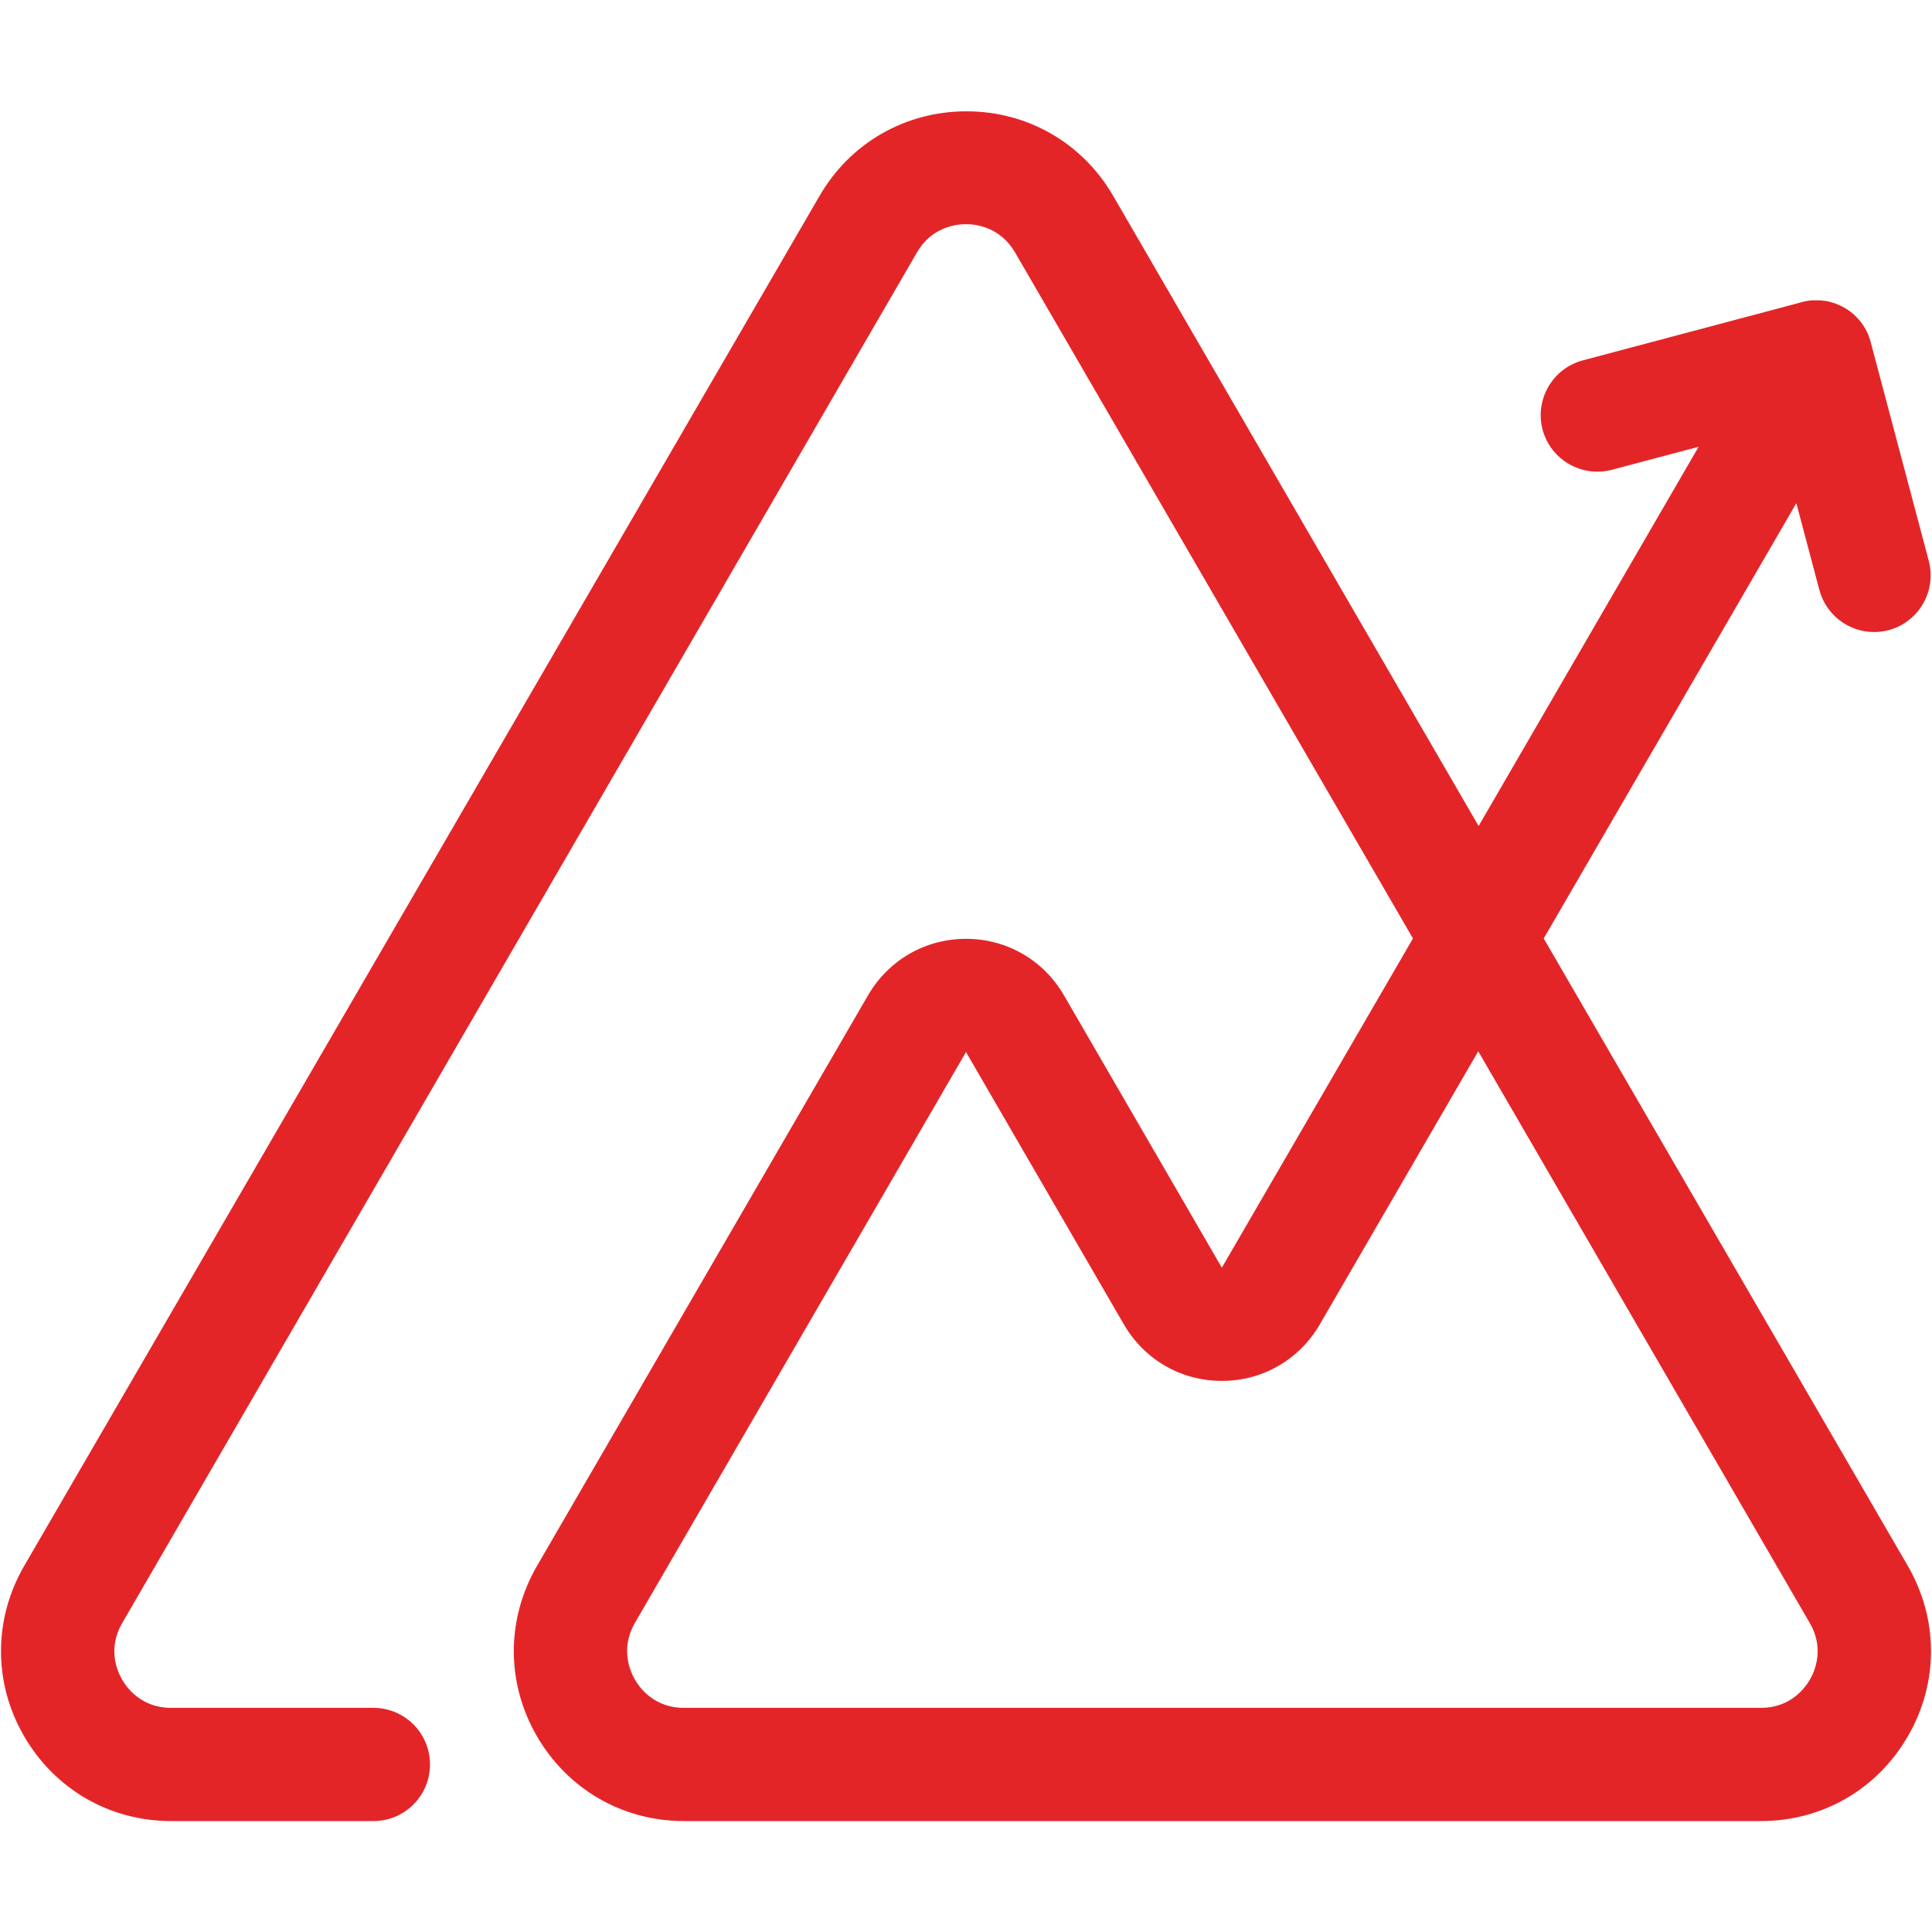 <svg xmlns="http://www.w3.org/2000/svg" xmlns:xlink="http://www.w3.org/1999/xlink" id="Layer_1" x="0px" y="0px" viewBox="0 0 1024 1024" style="enable-background:new 0 0 1024 1024;" xml:space="preserve"><style type="text/css">	.st0{fill:#E42528!important;}</style><path class="st0" d="M1011.2,830L818.2,497.4l133.9-230.7l12.2,46c3.6,13.4,15.7,22.3,29,22.3c2.5,0,5.1-0.3,7.7-1 c16-4.3,25.5-20.7,21.3-36.7l-30.8-116c-1.4-5.4-4.2-10-7.9-13.6c0,0,0,0,0,0c-0.3-0.3-0.7-0.7-1-1c0,0,0,0,0,0 c-2.3-2-4.8-3.7-7.6-4.9c-0.1,0-0.2-0.1-0.3-0.1c-0.4-0.2-0.7-0.3-1.1-0.5c-0.2-0.1-0.3-0.1-0.5-0.2c-0.3-0.1-0.6-0.2-0.8-0.3 c-0.2-0.1-0.4-0.1-0.7-0.2c-0.2-0.1-0.5-0.2-0.7-0.2c-0.2-0.1-0.5-0.1-0.7-0.2c-0.2-0.1-0.5-0.1-0.7-0.2c-0.2-0.1-0.5-0.1-0.7-0.2 c-0.2-0.1-0.5-0.1-0.7-0.1c-0.2,0-0.5-0.1-0.7-0.1c-0.3,0-0.5-0.1-0.8-0.1c-0.2,0-0.4,0-0.6-0.1c-0.3,0-0.6-0.1-0.9-0.1 c-0.2,0-0.4,0-0.6,0c-0.3,0-0.6,0-0.9,0c-0.2,0-0.3,0-0.5,0c-0.3,0-0.6,0-1,0c-0.2,0-0.3,0-0.5,0c-0.3,0-0.6,0-1,0 c-0.2,0-0.4,0-0.5,0c-0.3,0-0.6,0.1-0.9,0.1c-0.2,0-0.4,0.1-0.6,0.1c-0.3,0-0.5,0.1-0.8,0.1c-0.3,0-0.6,0.1-0.9,0.2 c-0.2,0-0.4,0.1-0.6,0.1c-0.5,0.1-1,0.2-1.5,0.4l-115.9,30.8c-16,4.3-25.5,20.7-21.3,36.7c4.3,16,20.7,25.5,36.7,21.3l46-12.2 l-116.6,201l-193.7-334c-16.3-28.1-45.4-44.8-77.8-44.8s-61.6,16.8-77.8,44.8L12.8,830c-16.3,28.2-16.4,61.9-0.1,90.1 c16.3,28.2,45.4,45.1,78,45.1h107.2c16.6,0,30-13.4,30-30s-13.4-30-30-30H90.7c-15.7,0-23.4-10.5-26-15c-2.6-4.5-7.8-16.5,0.1-30 L486,133.8c7.8-13.5,20.8-15,26-15c5.2,0,18.1,1.5,26,15l210.9,363.6L647.6,671.9l-83.7-144.4c-10.9-18.7-30.3-29.9-51.9-29.9 s-41,11.2-51.9,29.9L284.6,830c-16.3,28.2-16.4,61.8-0.1,90.1c16.3,28.2,45.4,45.1,78,45.1h570.8c32.6,0,61.7-16.8,78-45.1 C1027.6,891.9,1027.5,858.2,1011.2,830z M959.3,890.2c-2.6,4.5-10.3,15-26,15H362.5c-15.7,0-23.4-10.5-26-15c-2.6-4.5-7.8-16.5,0-30 L512,557.6L595.7,702c10.9,18.7,30.3,29.9,51.9,29.9s41-11.2,51.9-29.9l84-144.8l175.7,303C967.1,873.7,961.9,885.7,959.3,890.2z"></path></svg>